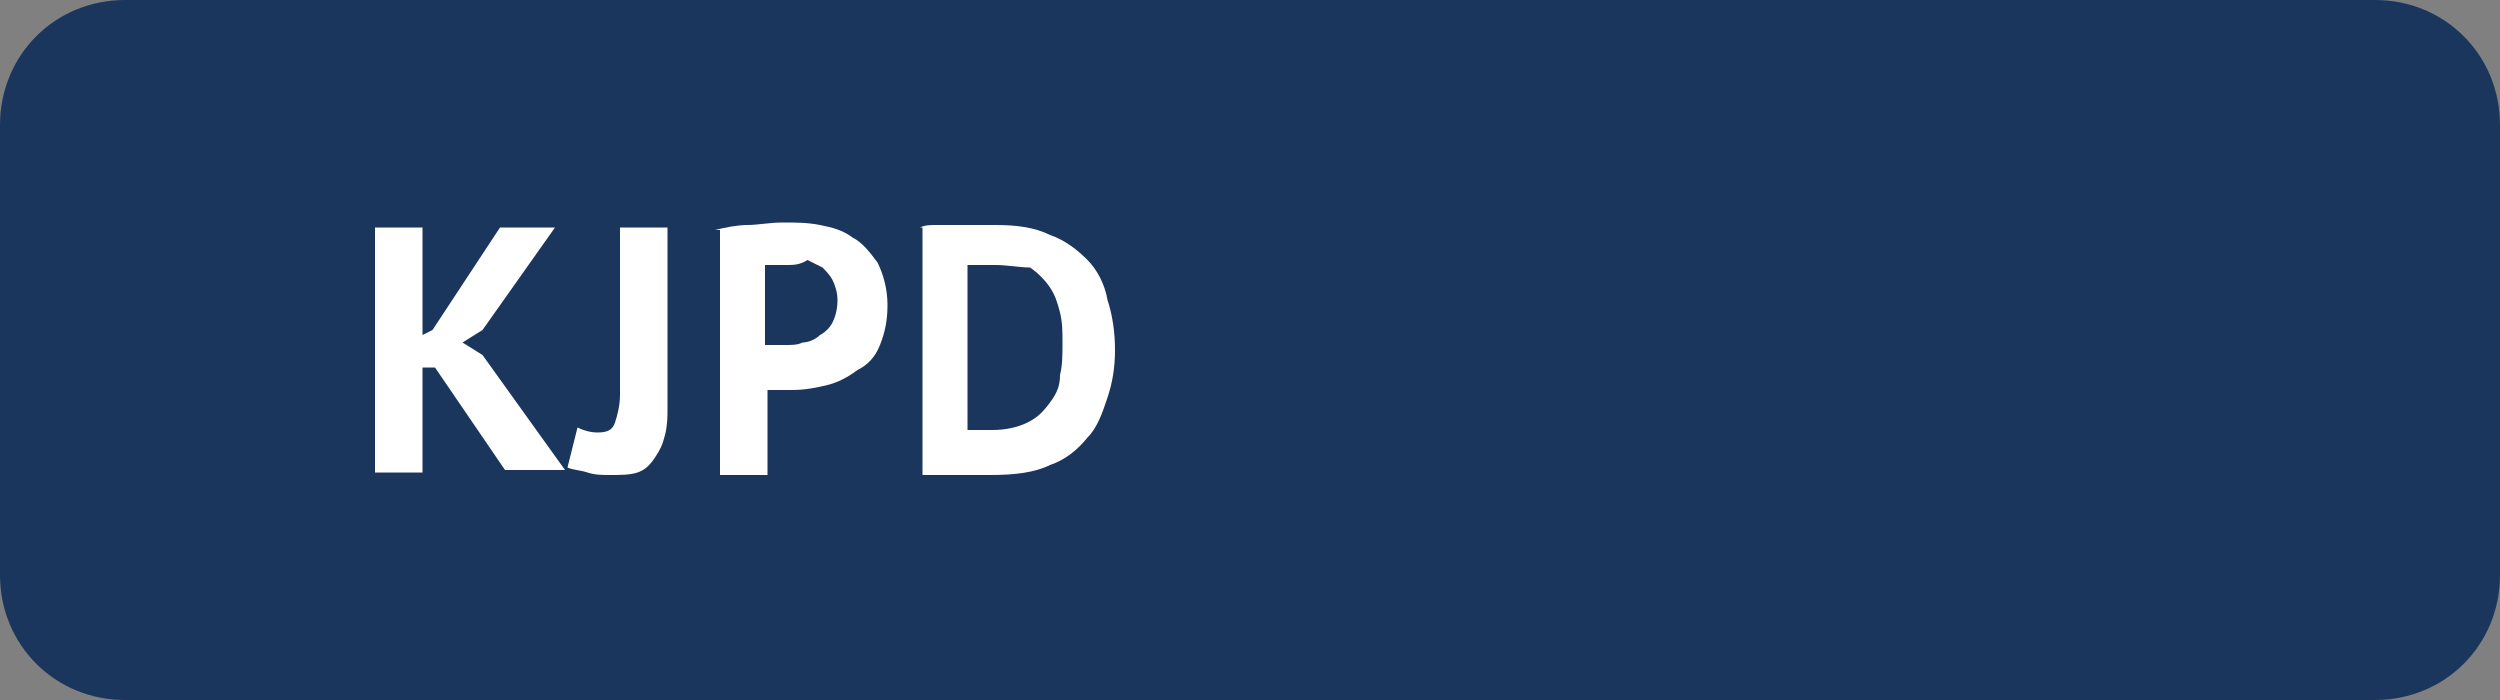 <?xml version="1.0" encoding="utf-8"?>
<!-- Generator: Adobe Illustrator 25.4.5, SVG Export Plug-In . SVG Version: 6.00 Build 0)  -->
<svg version="1.1" id="Ebene_1" xmlns="http://www.w3.org/2000/svg" xmlns:xlink="http://www.w3.org/1999/xlink" x="0px" y="0px"
	 width="100px" height="28px" viewBox="0 0 100 28" style="enable-background:new 0 0 100 28;" xml:space="preserve">
<rect x="0" y="0" width="100" height="28" fill="#808080" stroke="none"/>
<style type="text/css">
	.st0{fill:#1A365D;}
	.st1{enable-background:new    ;}
	.st2{fill:#FFFFFF;}
</style>
<path class="st0" d="M95,28H5c-2.8,0-5-2.2-5-5V5c0-2.8,2.2-5,5-5h90c2.8,0,5,2.2,5,5v18C100,25.8,97.8,28,95,28z"/>
<g class="st1">
	<path class="st2" d="M17.4,14.7h-0.5v4.2H15V9.1h1.9v4.3l0.4-0.2l2.7-4.1h2.2l-2.9,4.1l-0.8,0.5l0.8,0.5l3.3,4.6h-2.4L17.4,14.7z"
		/>
	<path class="st2" d="M24.8,9.1h1.9v7.2c0,0.4,0,0.7-0.1,1.1s-0.2,0.6-0.4,0.9s-0.4,0.5-0.7,0.6C25.2,19,24.8,19,24.4,19
		c-0.3,0-0.6,0-0.9-0.1s-0.6-0.1-0.8-0.2l0.4-1.6c0.2,0.1,0.5,0.2,0.8,0.2c0.4,0,0.6-0.1,0.7-0.4c0.1-0.3,0.2-0.7,0.2-1.1V9.1z"/>
	<path class="st2" d="M28.6,9.2C29,9.1,29.5,9,29.9,9s0.9-0.1,1.4-0.1c0.5,0,1,0,1.5,0.1c0.5,0.1,0.9,0.2,1.3,0.5
		c0.4,0.2,0.7,0.6,1,1c0.2,0.4,0.4,1,0.4,1.7c0,0.6-0.1,1.1-0.3,1.6s-0.5,0.8-0.9,1c-0.4,0.3-0.8,0.5-1.2,0.6s-0.9,0.2-1.4,0.2
		c0,0-0.1,0-0.2,0c-0.1,0-0.2,0-0.3,0c-0.1,0-0.2,0-0.3,0c-0.1,0-0.2,0-0.2,0v3.4h-1.9V9.2z M31.5,10.6c-0.2,0-0.4,0-0.5,0
		c-0.2,0-0.3,0-0.4,0v3.2c0,0,0.1,0,0.2,0c0.1,0,0.2,0,0.2,0c0.1,0,0.2,0,0.2,0c0.1,0,0.1,0,0.2,0c0.3,0,0.5,0,0.7-0.1
		c0.2,0,0.5-0.1,0.7-0.3c0.2-0.1,0.4-0.3,0.5-0.5s0.2-0.5,0.2-0.9c0-0.3-0.1-0.6-0.2-0.8c-0.1-0.2-0.3-0.4-0.4-0.5
		c-0.2-0.1-0.4-0.2-0.6-0.3C32,10.6,31.7,10.6,31.5,10.6z"/>
	<path class="st2" d="M36.8,9.1C37,9,37.2,9,37.5,9s0.5,0,0.8,0c0.3,0,0.5,0,0.8,0c0.2,0,0.5,0,0.7,0c0.9,0,1.6,0.1,2.2,0.4
		c0.6,0.2,1.1,0.6,1.5,1s0.7,1,0.8,1.6c0.2,0.6,0.3,1.3,0.3,2c0,0.7-0.1,1.3-0.3,1.9c-0.2,0.6-0.4,1.2-0.8,1.6
		c-0.4,0.5-0.9,0.9-1.5,1.1c-0.6,0.3-1.4,0.4-2.4,0.4c-0.1,0-0.3,0-0.6,0c-0.2,0-0.5,0-0.8,0c-0.3,0-0.5,0-0.8,0c-0.2,0-0.4,0-0.5,0
		V9.1z M39.8,10.6c-0.2,0-0.4,0-0.6,0c-0.2,0-0.4,0-0.5,0v6.6c0,0,0.1,0,0.2,0c0.1,0,0.2,0,0.3,0s0.2,0,0.3,0c0.1,0,0.2,0,0.2,0
		c0.5,0,1-0.1,1.4-0.3s0.6-0.4,0.9-0.8s0.4-0.7,0.4-1.1c0.1-0.4,0.1-0.8,0.1-1.3c0-0.4,0-0.8-0.1-1.2c-0.1-0.4-0.2-0.7-0.4-1
		c-0.2-0.3-0.5-0.6-0.8-0.8C40.8,10.7,40.3,10.6,39.8,10.6z"/>
</g>
</svg>
